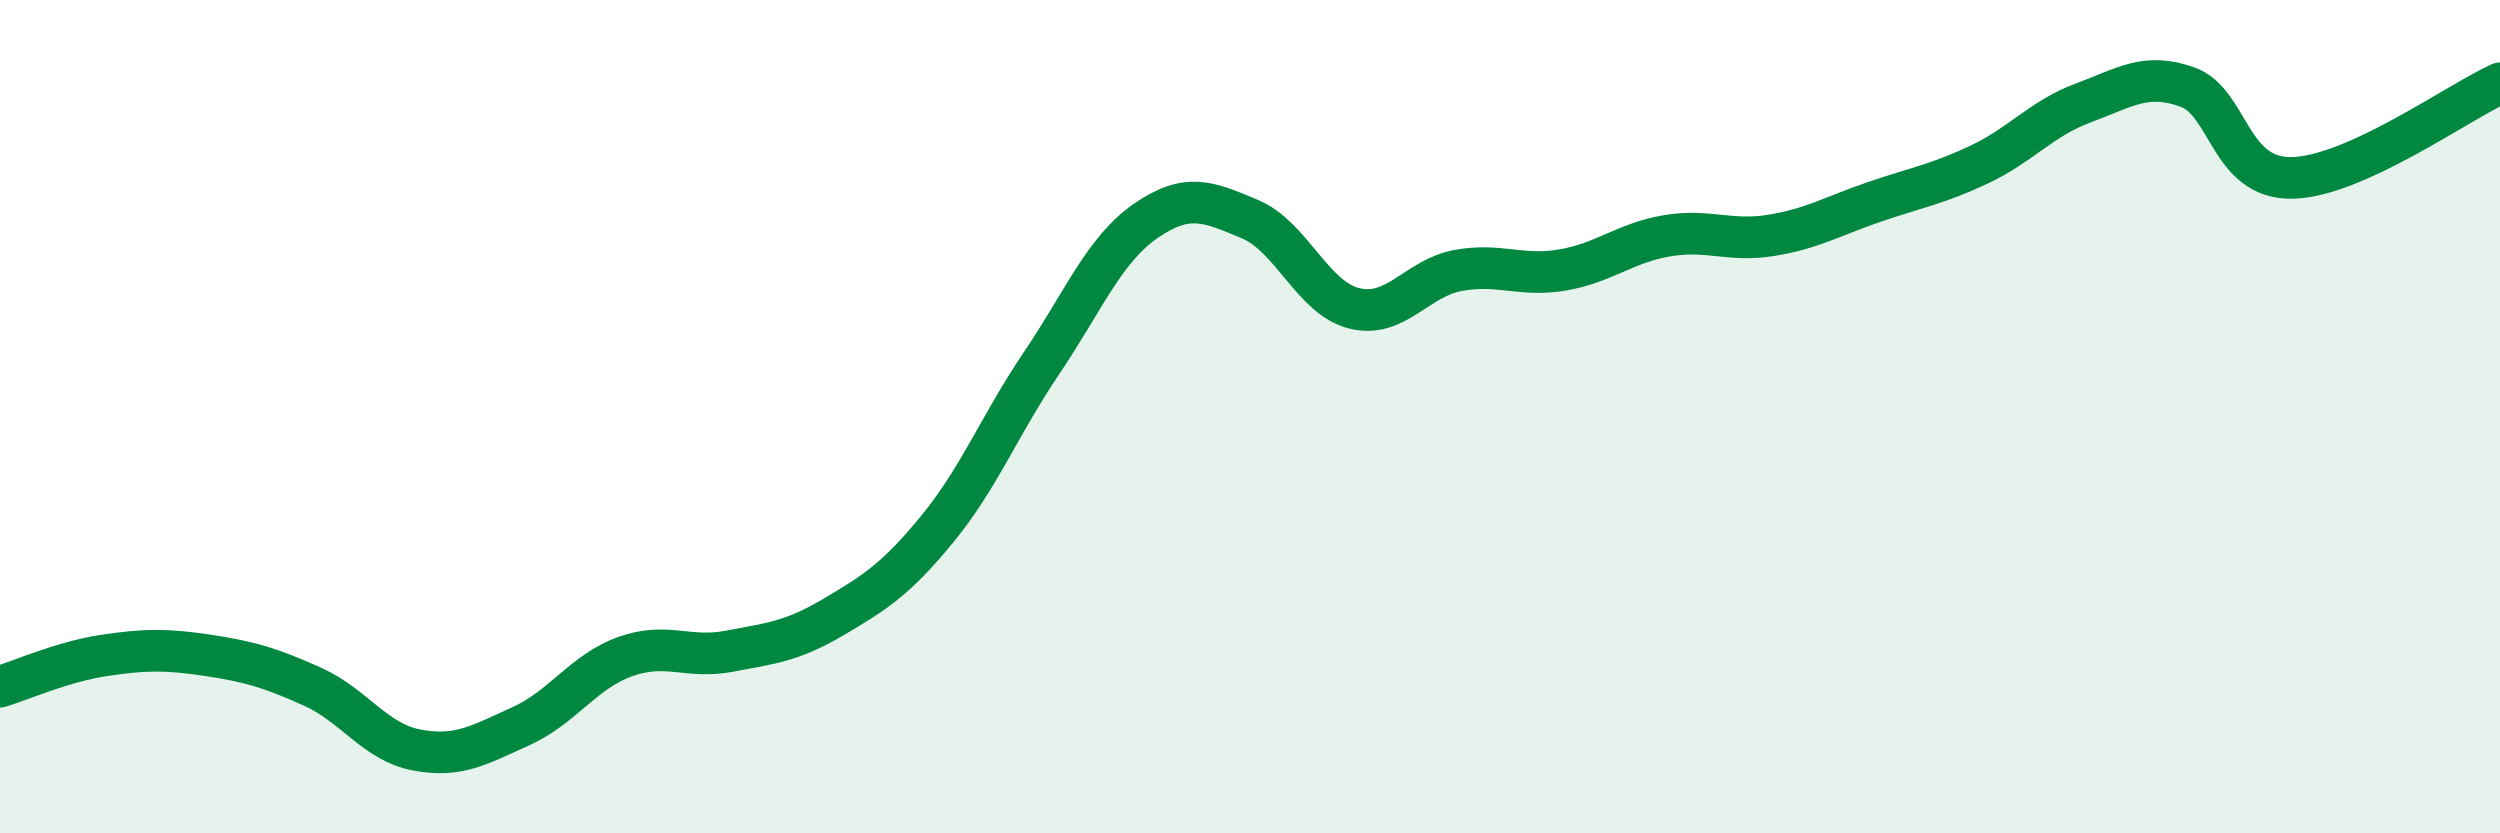
    <svg width="60" height="20" viewBox="0 0 60 20" xmlns="http://www.w3.org/2000/svg">
      <path
        d="M 0,16.48 C 0.5,16.33 1.5,15.88 2.5,15.73 C 3.5,15.58 4,15.58 5,15.73 C 6,15.88 6.5,16.03 7.5,16.48 C 8.5,16.93 9,17.81 10,18 C 11,18.19 11.5,17.88 12.5,17.43 C 13.5,16.98 14,16.12 15,15.76 C 16,15.4 16.5,15.82 17.5,15.63 C 18.5,15.44 19,15.4 20,14.81 C 21,14.22 21.5,13.91 22.5,12.69 C 23.5,11.47 24,10.19 25,8.71 C 26,7.23 26.5,5.99 27.5,5.3 C 28.5,4.61 29,4.84 30,5.26 C 31,5.68 31.5,7.15 32.5,7.4 C 33.5,7.65 34,6.67 35,6.49 C 36,6.31 36.5,6.65 37.5,6.48 C 38.5,6.31 39,5.83 40,5.66 C 41,5.49 41.5,5.81 42.5,5.65 C 43.5,5.49 44,5.18 45,4.84 C 46,4.5 46.5,4.42 47.5,3.95 C 48.5,3.48 49,2.84 50,2.47 C 51,2.1 51.5,1.73 52.5,2.09 C 53.5,2.45 53.5,4.29 55,4.27 C 56.5,4.25 59,2.45 60,2L60 20L0 20Z"
        fill="#008740"
        opacity="0.1"
        stroke-linecap="round"
        stroke-linejoin="round"
      />
      <path
        d="M 0,16.48 C 0.5,16.33 1.5,15.88 2.5,15.73 C 3.5,15.58 4,15.58 5,15.73 C 6,15.88 6.5,16.03 7.5,16.48 C 8.5,16.93 9,17.81 10,18 C 11,18.19 11.5,17.88 12.5,17.43 C 13.5,16.98 14,16.12 15,15.76 C 16,15.4 16.5,15.82 17.5,15.63 C 18.5,15.44 19,15.4 20,14.81 C 21,14.22 21.5,13.91 22.5,12.69 C 23.5,11.47 24,10.19 25,8.71 C 26,7.23 26.5,5.99 27.5,5.3 C 28.5,4.61 29,4.84 30,5.26 C 31,5.68 31.5,7.15 32.5,7.4 C 33.5,7.65 34,6.67 35,6.49 C 36,6.31 36.5,6.65 37.5,6.48 C 38.5,6.31 39,5.83 40,5.66 C 41,5.49 41.5,5.81 42.5,5.65 C 43.5,5.49 44,5.18 45,4.84 C 46,4.5 46.5,4.42 47.5,3.95 C 48.5,3.48 49,2.84 50,2.47 C 51,2.1 51.5,1.73 52.5,2.09 C 53.5,2.45 53.5,4.29 55,4.27 C 56.5,4.25 59,2.45 60,2"
        stroke="#008740"
        stroke-width="1"
        fill="none"
        stroke-linecap="round"
        stroke-linejoin="round"
      />
    </svg>
  
